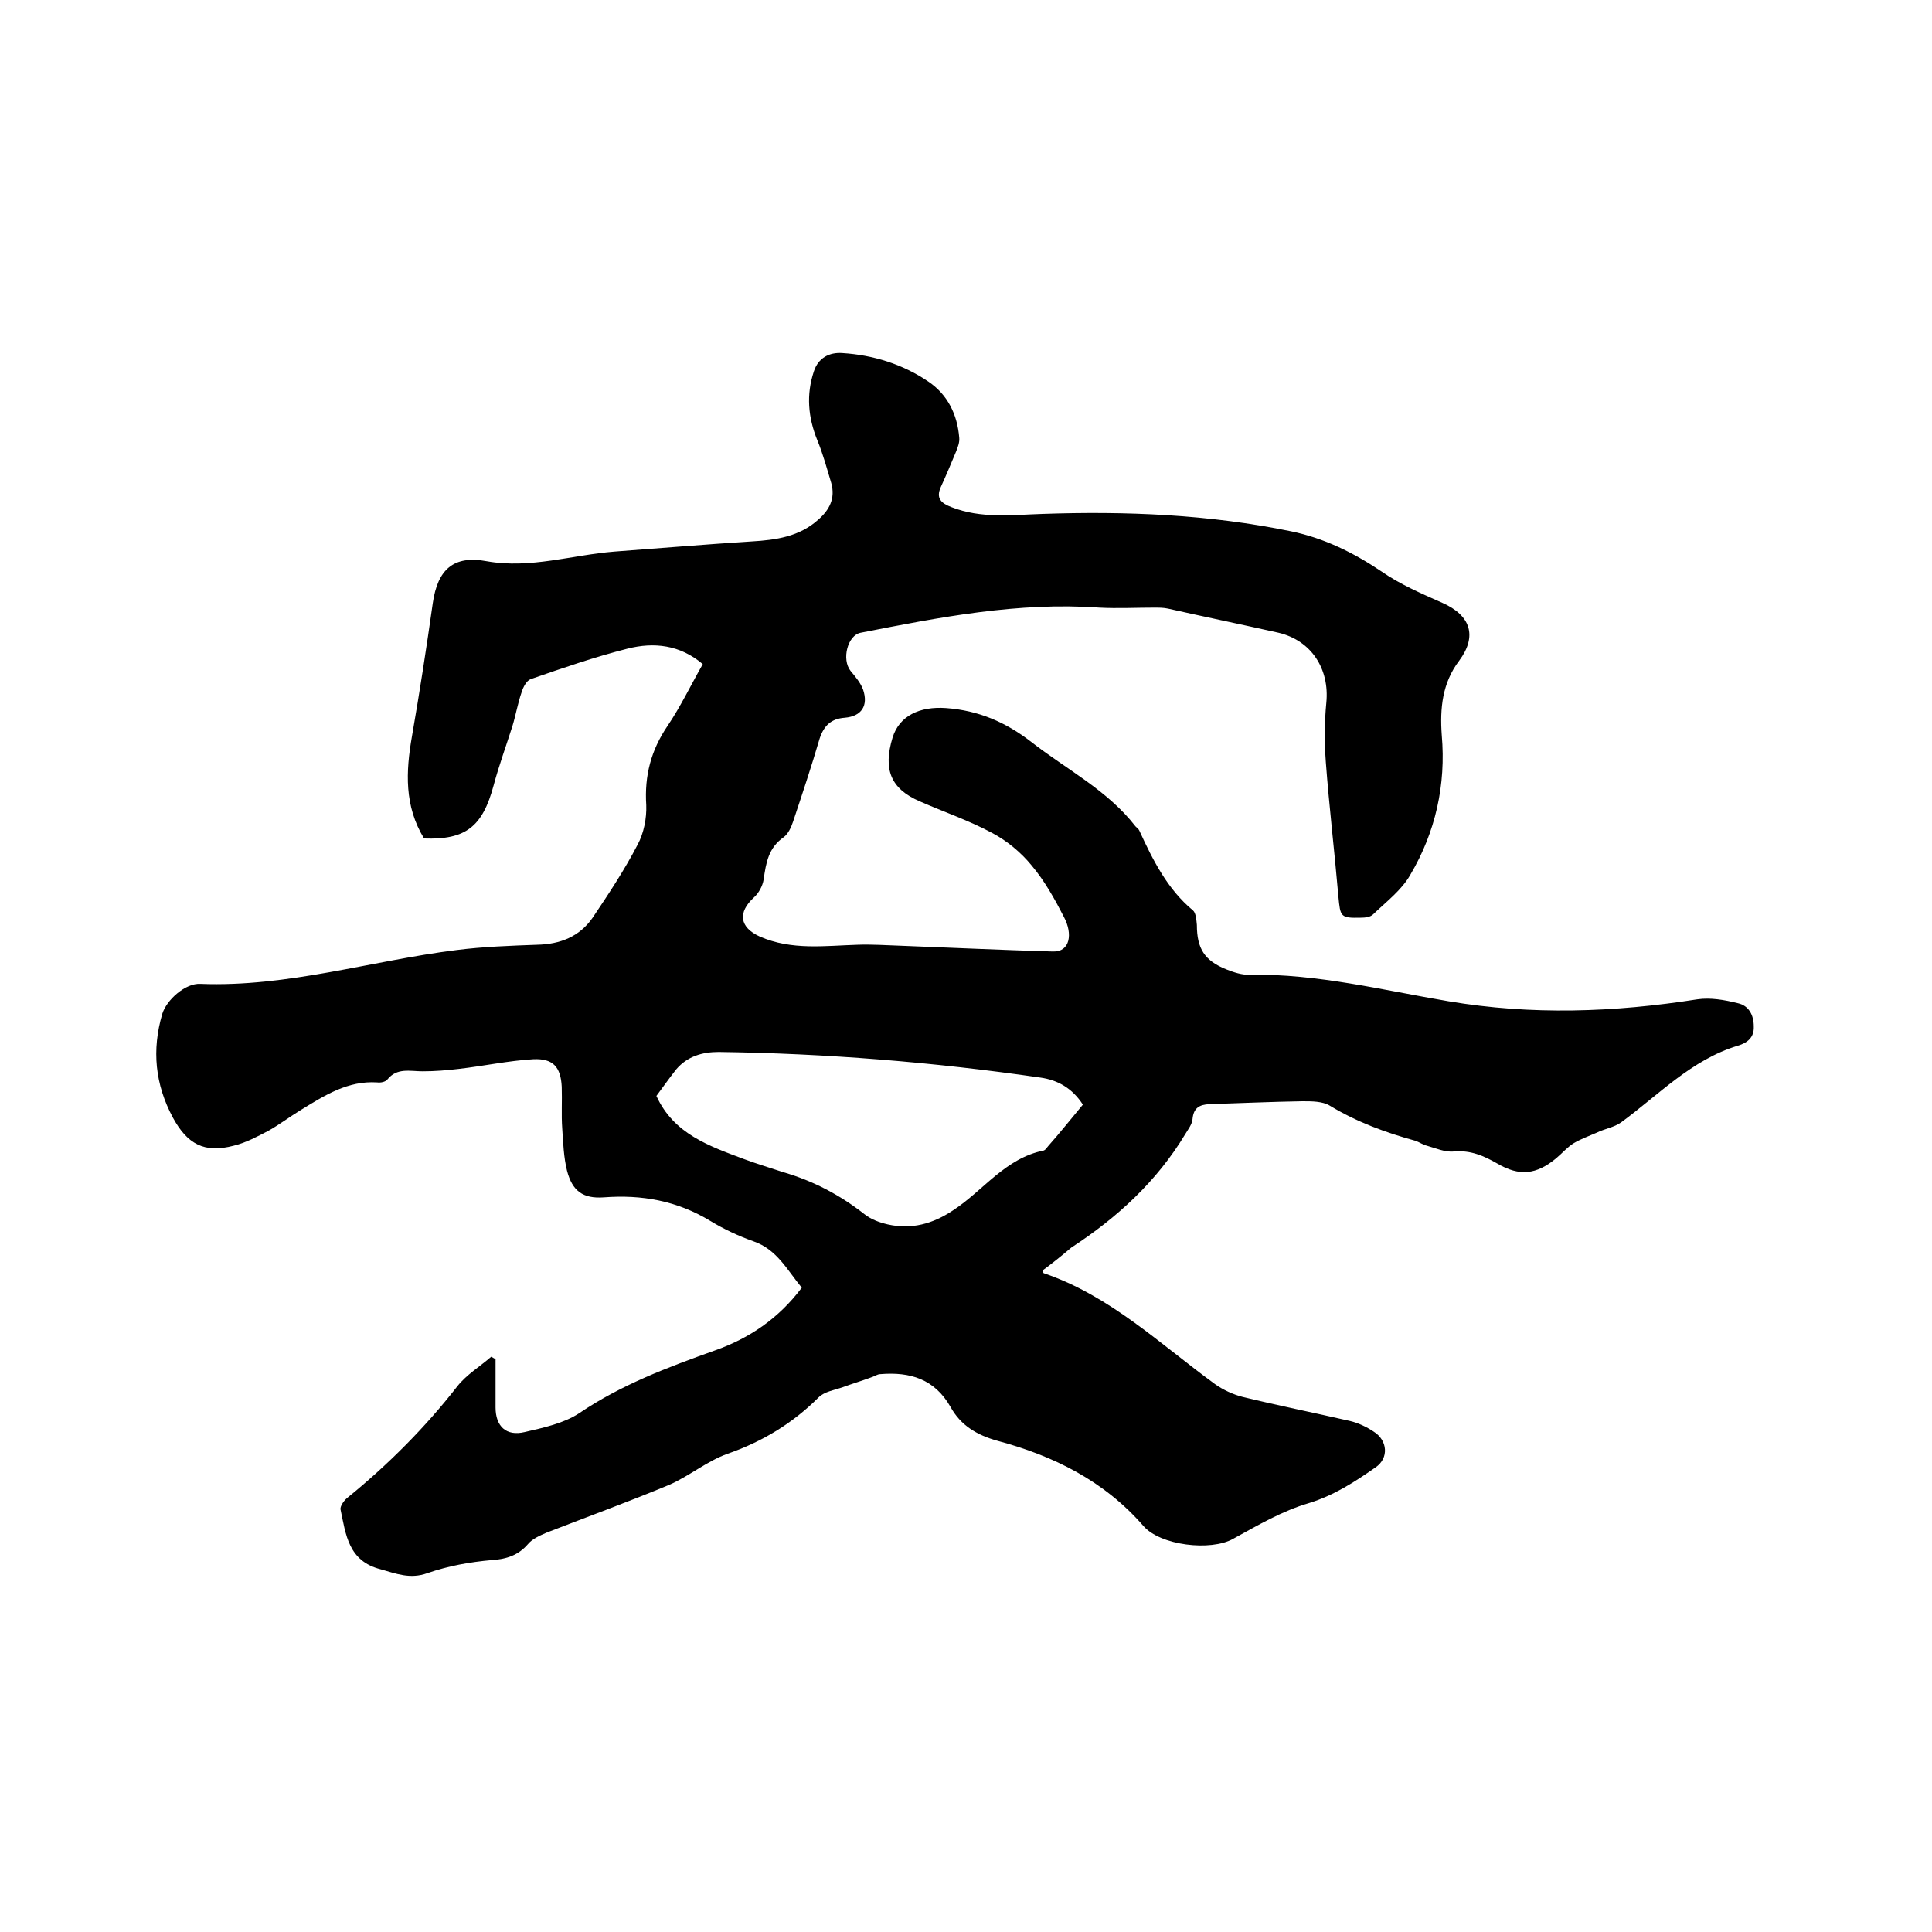 <svg enable-background="new 0 0 400 400" viewBox="0 0 400 400" xmlns="http://www.w3.org/2000/svg"><path d="m215.9 263c.1.4.1.6.2.6 13.8 4.7 24.1 14.7 35.5 23 1.7 1.2 3.7 2.1 5.6 2.6 7.4 1.8 14.9 3.3 22.3 5 1.7.4 3.4 1.2 4.9 2.2 2.9 1.8 3.2 5.5.4 7.4-4.3 3-8.6 5.8-13.8 7.4-5.5 1.6-10.6 4.6-15.7 7.4-4.6 2.6-15.1 1.4-18.6-2.7-8.1-9.3-18.6-14.5-30.2-17.6-4.3-1.2-7.6-3.2-9.7-7-3.3-5.8-8.4-7.3-14.5-6.8-.7 0-1.3.5-2 .7-1.9.7-3.9 1.3-5.8 2-1.7.6-3.8.9-5 2.1-5.4 5.4-11.7 9.2-18.9 11.7-4.2 1.5-7.9 4.6-12 6.4-8.4 3.5-16.9 6.6-25.4 9.9-1.4.6-3 1.3-3.9 2.4-2 2.3-4.4 3.1-7.5 3.3-4.5.4-9 1.2-13.3 2.7-3.6 1.3-6.5.1-9.7-.8-6.7-1.7-7.2-7.2-8.3-12.4-.1-.6.6-1.7 1.3-2.3 8.5-6.9 16.2-14.6 22.9-23.2 1.9-2.4 4.7-4.1 7-6.1.3.2.6.3.9.5v10c0 3.9 2.2 6 6 5.1 3.9-.9 8.1-1.8 11.3-3.9 8.7-5.9 18.3-9.5 28.1-13 7.1-2.5 13.2-6.6 18-13-3-3.6-5.1-7.9-10-9.6-3.1-1.1-6.1-2.5-8.9-4.2-6.9-4.2-14.2-5.5-22.1-4.9-4.3.3-6.5-1.3-7.6-5.5-.7-2.8-.8-5.8-1-8.8-.2-2.8 0-5.7-.1-8.6-.2-4.1-1.8-5.9-5.9-5.7-5.1.3-10.2 1.4-15.4 2-2.5.3-5 .5-7.5.5-2.6 0-5.3-.8-7.3 1.7-.4.5-1.4.7-2.1.6-6.1-.4-10.9 2.7-15.8 5.7-2.3 1.4-4.4 3-6.7 4.3-2.3 1.2-4.7 2.5-7.2 3.1-6.1 1.6-9.6-.3-12.6-5.8-3.7-6.9-4.4-14-2.2-21.5.9-2.9 4.8-6.4 7.9-6.2 18.1.7 35.4-4.8 53-7 5.5-.7 11.2-.9 16.7-1.1 4.8-.1 8.8-1.7 11.5-5.6 3.3-4.9 6.6-9.9 9.3-15.1 1.3-2.4 1.9-5.5 1.8-8.2-.4-6.1 1-11.4 4.4-16.4 2.7-4 4.8-8.4 7.3-12.8-4.7-4-10.1-4.6-15.6-3.2-6.7 1.7-13.4 4-20 6.3-.9.3-1.6 1.7-1.9 2.7-.8 2.3-1.2 4.7-1.9 7-1.3 4.1-2.8 8.2-3.9 12.3-2.3 8.6-5.8 11.3-14.4 11-4.1-6.7-3.8-13.8-2.5-21.2 1.6-9.2 3-18.3 4.3-27.5 1-7 4.3-10 11.2-8.7 9 1.6 17.6-1.3 26.4-2 9.5-.7 18.9-1.5 28.4-2.1 5.1-.3 9.9-1 13.8-4.5 2.3-2 3.6-4.4 2.7-7.6-.9-3-1.7-6-2.9-8.9-1.9-4.7-2.3-9.4-.7-14.2.9-2.8 3.2-4 5.9-3.8 6.4.4 12.5 2.3 17.8 5.9 4 2.7 6 6.8 6.4 11.6.1 1-.3 2-.7 3-1 2.4-2 4.8-3.1 7.2s.1 3.4 2.2 4.2c6.1 2.4 12.5 1.6 18.8 1.4 17.3-.6 34.5.1 51.5 3.6 6.8 1.4 12.9 4.4 18.7 8.3 3.9 2.7 8.3 4.6 12.6 6.5 5.9 2.6 7.3 6.9 3.5 12-3.5 4.6-4 9.9-3.6 15.4.9 10.3-1.3 20.1-6.5 28.9-1.8 3.2-5 5.6-7.7 8.2-.6.6-1.7.7-2.6.7-4.2.1-4.2-.2-4.6-4.4-.8-9.3-1.9-18.5-2.6-27.8-.3-4.1-.3-8.2.1-12.3.7-7-3.1-12.9-9.9-14.5-7.6-1.7-15.3-3.3-22.9-5-.9-.2-1.9-.2-2.8-.2-3.8 0-7.6.2-11.4 0-16.8-1.2-33.1 2-49.4 5.2-2.7.5-4 5.5-2.1 7.9 1 1.2 2.1 2.5 2.6 3.9 1.1 3.3-.3 5.5-3.8 5.8-2.8.2-4.3 1.6-5.2 4.3-1.7 5.8-3.6 11.5-5.5 17.2-.4 1.2-1 2.5-1.9 3.2-3.2 2.2-3.7 5.3-4.2 8.8-.2 1.3-1 2.8-2 3.7-3.4 3.1-3 6.2 1.2 8.1 6.6 2.9 13.5 1.9 20.3 1.7 2.9-.1 5.9.1 8.8.2 10.5.4 21.1.9 31.6 1.2 3.6.1 4.1-3.7 2.3-7.1-1.9-3.7-4-7.5-6.7-10.7-2.2-2.7-5.1-5.1-8.1-6.7-4.8-2.6-10.1-4.4-15.1-6.6-6-2.6-7.6-6.6-5.6-13.2 1.4-4.5 5.6-6.5 11.1-6.1 6.7.5 12.3 2.9 17.6 7 7.3 5.7 15.8 10 21.6 17.5.3.3.7.6.8.9 2.8 6.1 5.8 12.1 11.1 16.5.6.5.7 2 .8 3 0 4.9 1.6 7.4 6.1 9.2 1.5.6 3.3 1.2 4.9 1.1 14-.2 27.5 3.2 41.1 5.5 17.2 2.9 34.3 2.3 51.5-.4 2.7-.4 5.6.1 8.4.8 2.3.5 3.3 2.5 3.3 4.8.1 2.3-1.3 3.4-3.3 4-9.6 2.9-16.4 10.2-24.2 15.9-1.4 1-3.4 1.3-5 2.1-1.6.7-3.3 1.3-4.8 2.2-1.3.8-2.4 2.1-3.6 3.1-4.1 3.4-7.6 3.8-12.2 1.1-2.8-1.6-5.5-2.8-9-2.5-1.8.2-3.8-.7-5.6-1.2-.8-.2-1.5-.7-2.3-1-6.2-1.7-12.2-3.9-17.8-7.3-1.5-.9-3.7-.9-5.6-.9-6.4.1-12.9.4-19.3.6-2.1.1-3.3.8-3.5 3.1-.1 1.1-.9 2.1-1.5 3.1-5.9 9.8-14.1 17.3-23.6 23.5-2 1.7-4 3.3-5.9 4.7zm8.3-34.3c-2.2-3.4-5.2-5.1-8.8-5.6-22.1-3.2-44.3-5-66.6-5.3-3.4 0-6.5.9-8.8 3.6-1.5 1.9-2.9 3.9-4.1 5.5 3.6 7.9 11 10.4 18.2 13.1 2.7 1 5.4 1.8 8.1 2.7 6.2 1.8 11.7 4.7 16.8 8.7 1.4 1.1 3.1 1.7 4.8 2.1 4.9 1.1 9.3-.1 13.5-2.9 6.3-4.1 10.8-10.8 18.8-12.4.3-.1.6-.5.9-.9 2.4-2.7 4.7-5.6 7.2-8.6z"/></svg>